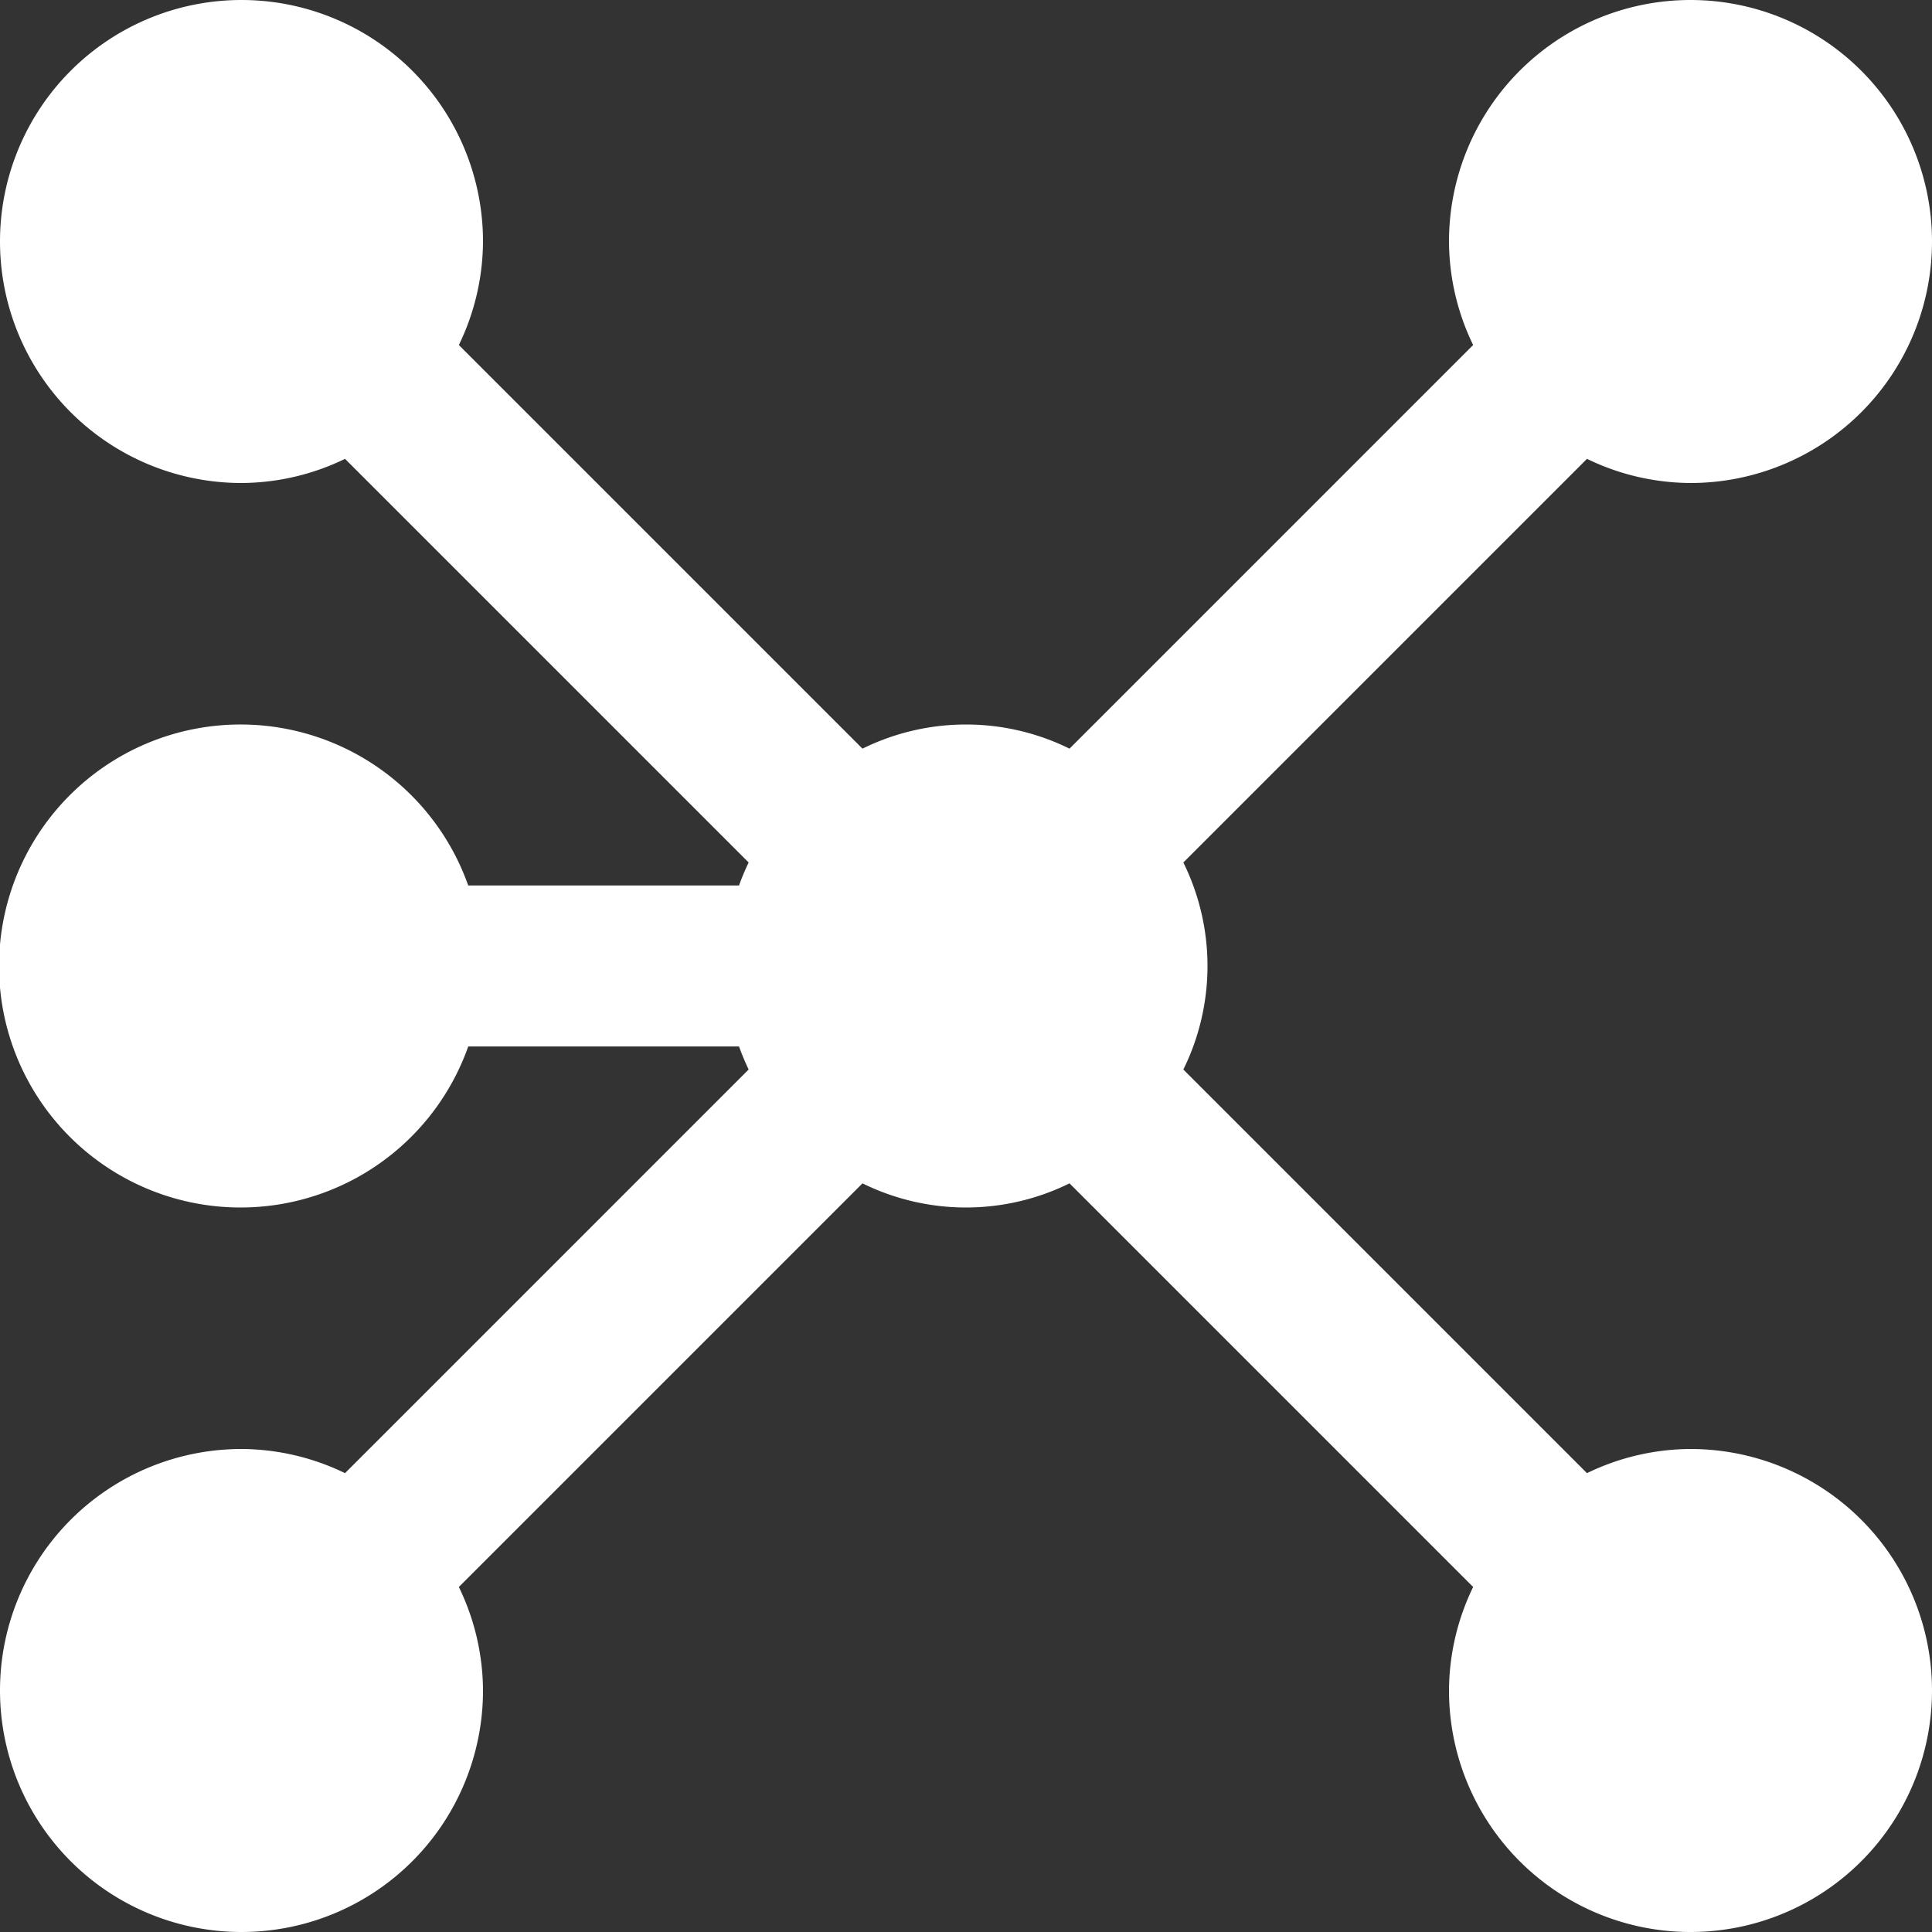 <svg xmlns="http://www.w3.org/2000/svg" width="48" height="48" viewBox="0 0 48 48">
  <rect x="0" y="0" width="48" height="48" fill="#333333" stroke="none"/>
  <path id="icon_connection" d="M666,444a5.938,5.938,0,0,1-2.572-.6L653.4,453.428a5.813,5.813,0,0,1,0,5.144L663.428,468.6A5.934,5.934,0,0,1,666,468a6,6,0,1,1-6,6,5.938,5.938,0,0,1,.6-2.572L650.572,461.4a5.813,5.813,0,0,1-5.144,0L635.4,471.428A5.938,5.938,0,0,1,636,474a6,6,0,1,1-6-6,5.938,5.938,0,0,1,2.572.6L642.6,458.572c-.089-.186-.168-.377-.239-.572h-6.728a6,6,0,1,1,0-4h6.728c.071-.2.15-.386.239-.572L632.572,443.4A5.938,5.938,0,0,1,630,444a6,6,0,1,1,6-6,5.938,5.938,0,0,1-.6,2.572L645.428,450.6a5.813,5.813,0,0,1,5.144,0L660.6,440.572A5.934,5.934,0,0,1,660,438a6,6,0,1,1,6,6Z" transform="translate(-624 -432)" fill="#fff" fill-rule="evenodd"/>
</svg>
